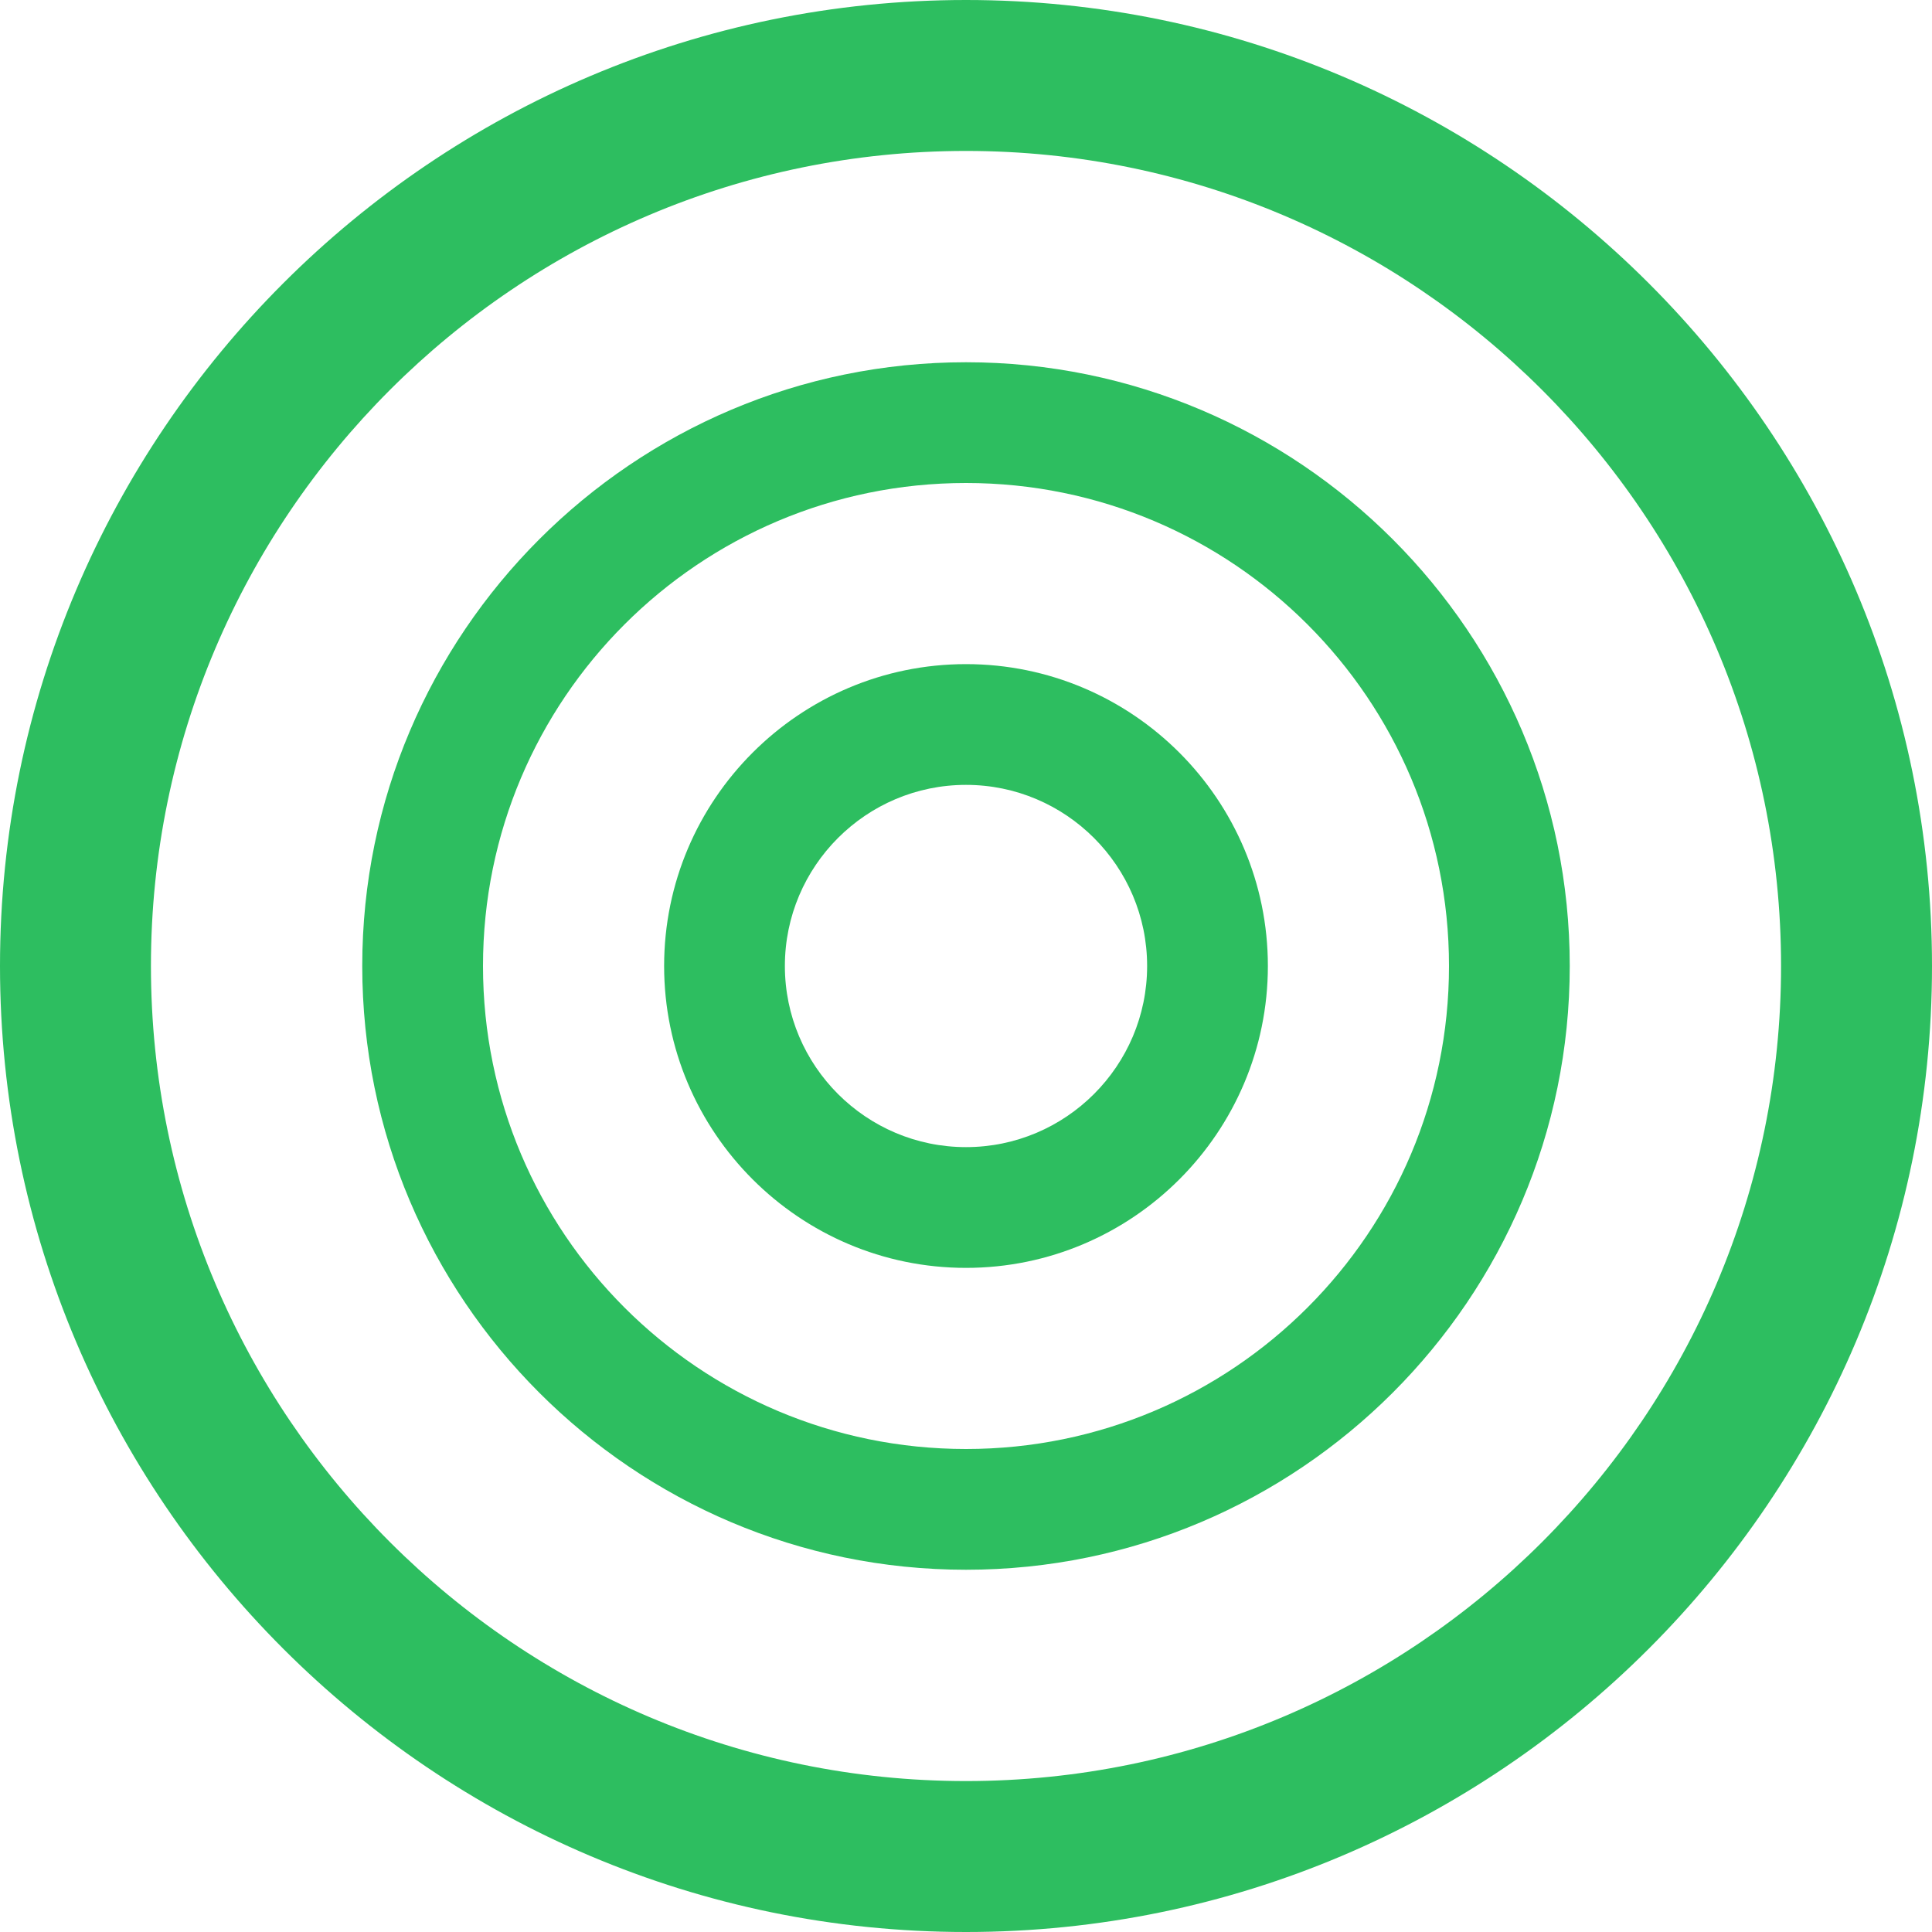 <svg xmlns="http://www.w3.org/2000/svg" viewBox="0 0 512 512"><path fill="#2dbe60" d="M256 0C114.836 0 0 114.836 0 256s114.836 256 256 256 256-114.836 256-256S397.164 0 256 0zm0 472c-119.103 0-216-96.897-216-216S136.897 40 256 40s216 96.897 216 216-96.897 216-216 216z"/><path fill="#2dbe60" d="M256 96c-88.225 0-160 71.775-160 160s71.775 160 160 160 160-71.775 160-160S344.225 96 256 96zm0 288c-70.692 0-128-57.308-128-128s57.308-128 128-128 128 57.308 128 128-57.308 128-128 128z"/><path fill="#2dbe60" d="M256 176c-44.112 0-80 35.888-80 80s35.888 80 80 80 80-35.888 80-80-35.888-80-80-80zm0 128c-26.467 0-48-21.533-48-48s21.533-48 48-48 48 21.533 48 48-21.533 48-48 48z"/></svg>